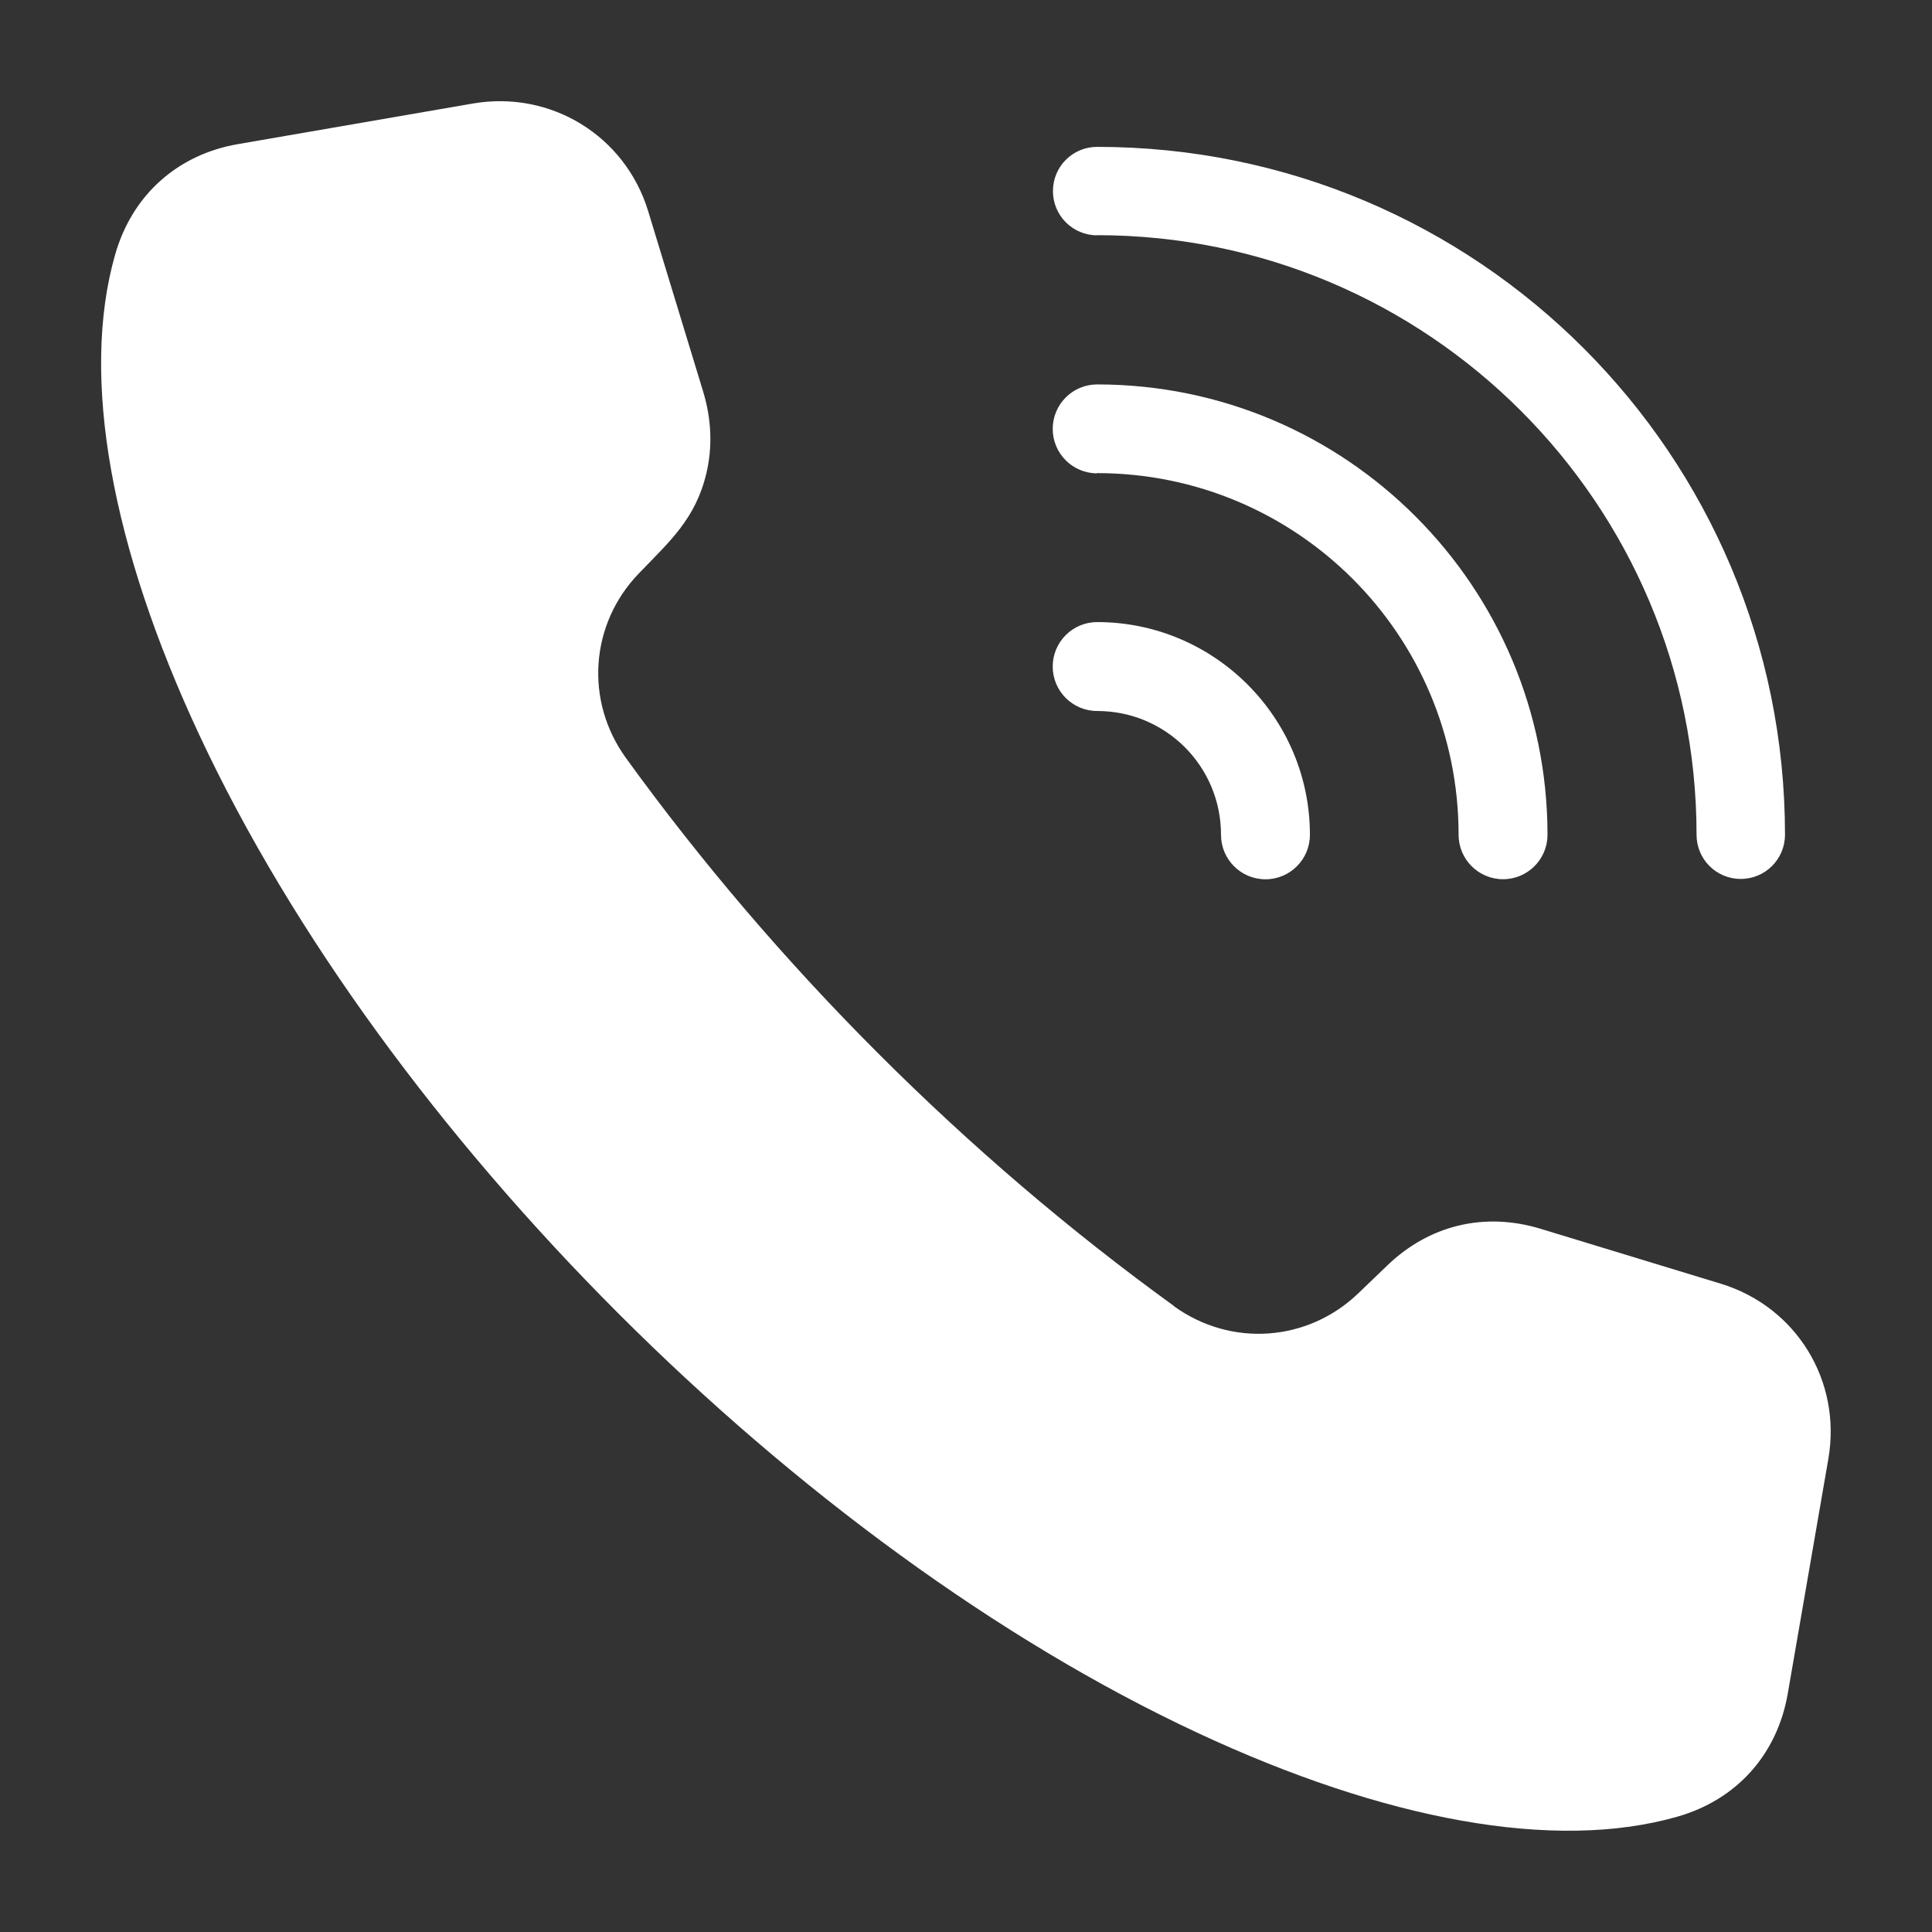 <?xml version="1.0" encoding="UTF-8"?> <svg xmlns="http://www.w3.org/2000/svg" viewBox="0 0 100 100" fill-rule="evenodd"><rect x="0" y="0" width="100" height="100" fill="#333333" stroke="none"/><path d="m60.77 67.602c-10.762-7.781-20.602-17.621-28.379-28.379-2.129-2.949-1.852-6.922 0.672-9.539 1.609-1.672 2.941-2.828 3.5-5.191 0.32-1.352 0.27-2.789-0.172-4.238l-2.84-9.32c-1.191-3.91-5.039-6.269-9.07-5.578l-12.16 2.102c-3.141 0.539-5.481 2.641-6.359 5.711-1.82 6.352-0.18 15.16 4.34 24.84 9.648 20.672 31.012 42.039 51.68 51.68 9.68 4.519 18.488 6.16 24.84 4.34 3.07-0.879 5.16-3.211 5.711-6.359l2.102-12.16c0.699-4.039-1.66-7.879-5.578-9.07l-9.32-2.84c-2.891-0.879-5.75-0.199-7.93 1.898l-1.5 1.441c-2.621 2.519-6.59 2.801-9.539 0.672zm-3.981-55.422c-1.262 0-2.289-1.02-2.289-2.289s1.02-2.289 2.289-2.289c19.68 0 35.602 15.93 35.602 35.602 0 1.262-1.02 2.289-2.289 2.289-1.27 0-2.289-1.02-2.289-2.289 0-17.129-13.898-31.031-31.031-31.031zm0 12.32c-1.27 0-2.301-1.031-2.301-2.301s1.031-2.301 2.301-2.301c12.898 0 23.309 10.48 23.309 23.309 0 1.27-1.031 2.301-2.301 2.301s-2.301-1.031-2.301-2.301c0-10.352-8.371-18.719-18.719-18.719zm0 12.301c-1.27 0-2.301-1.031-2.301-2.301s1.031-2.301 2.301-2.301c6.07 0 11.012 4.941 11.012 11.012 0 1.27-1.031 2.301-2.301 2.301s-2.301-1.031-2.301-2.301c0-3.551-2.859-6.41-6.41-6.41z" fill-rule="evenodd" fill="#ffffff"></path></svg> 